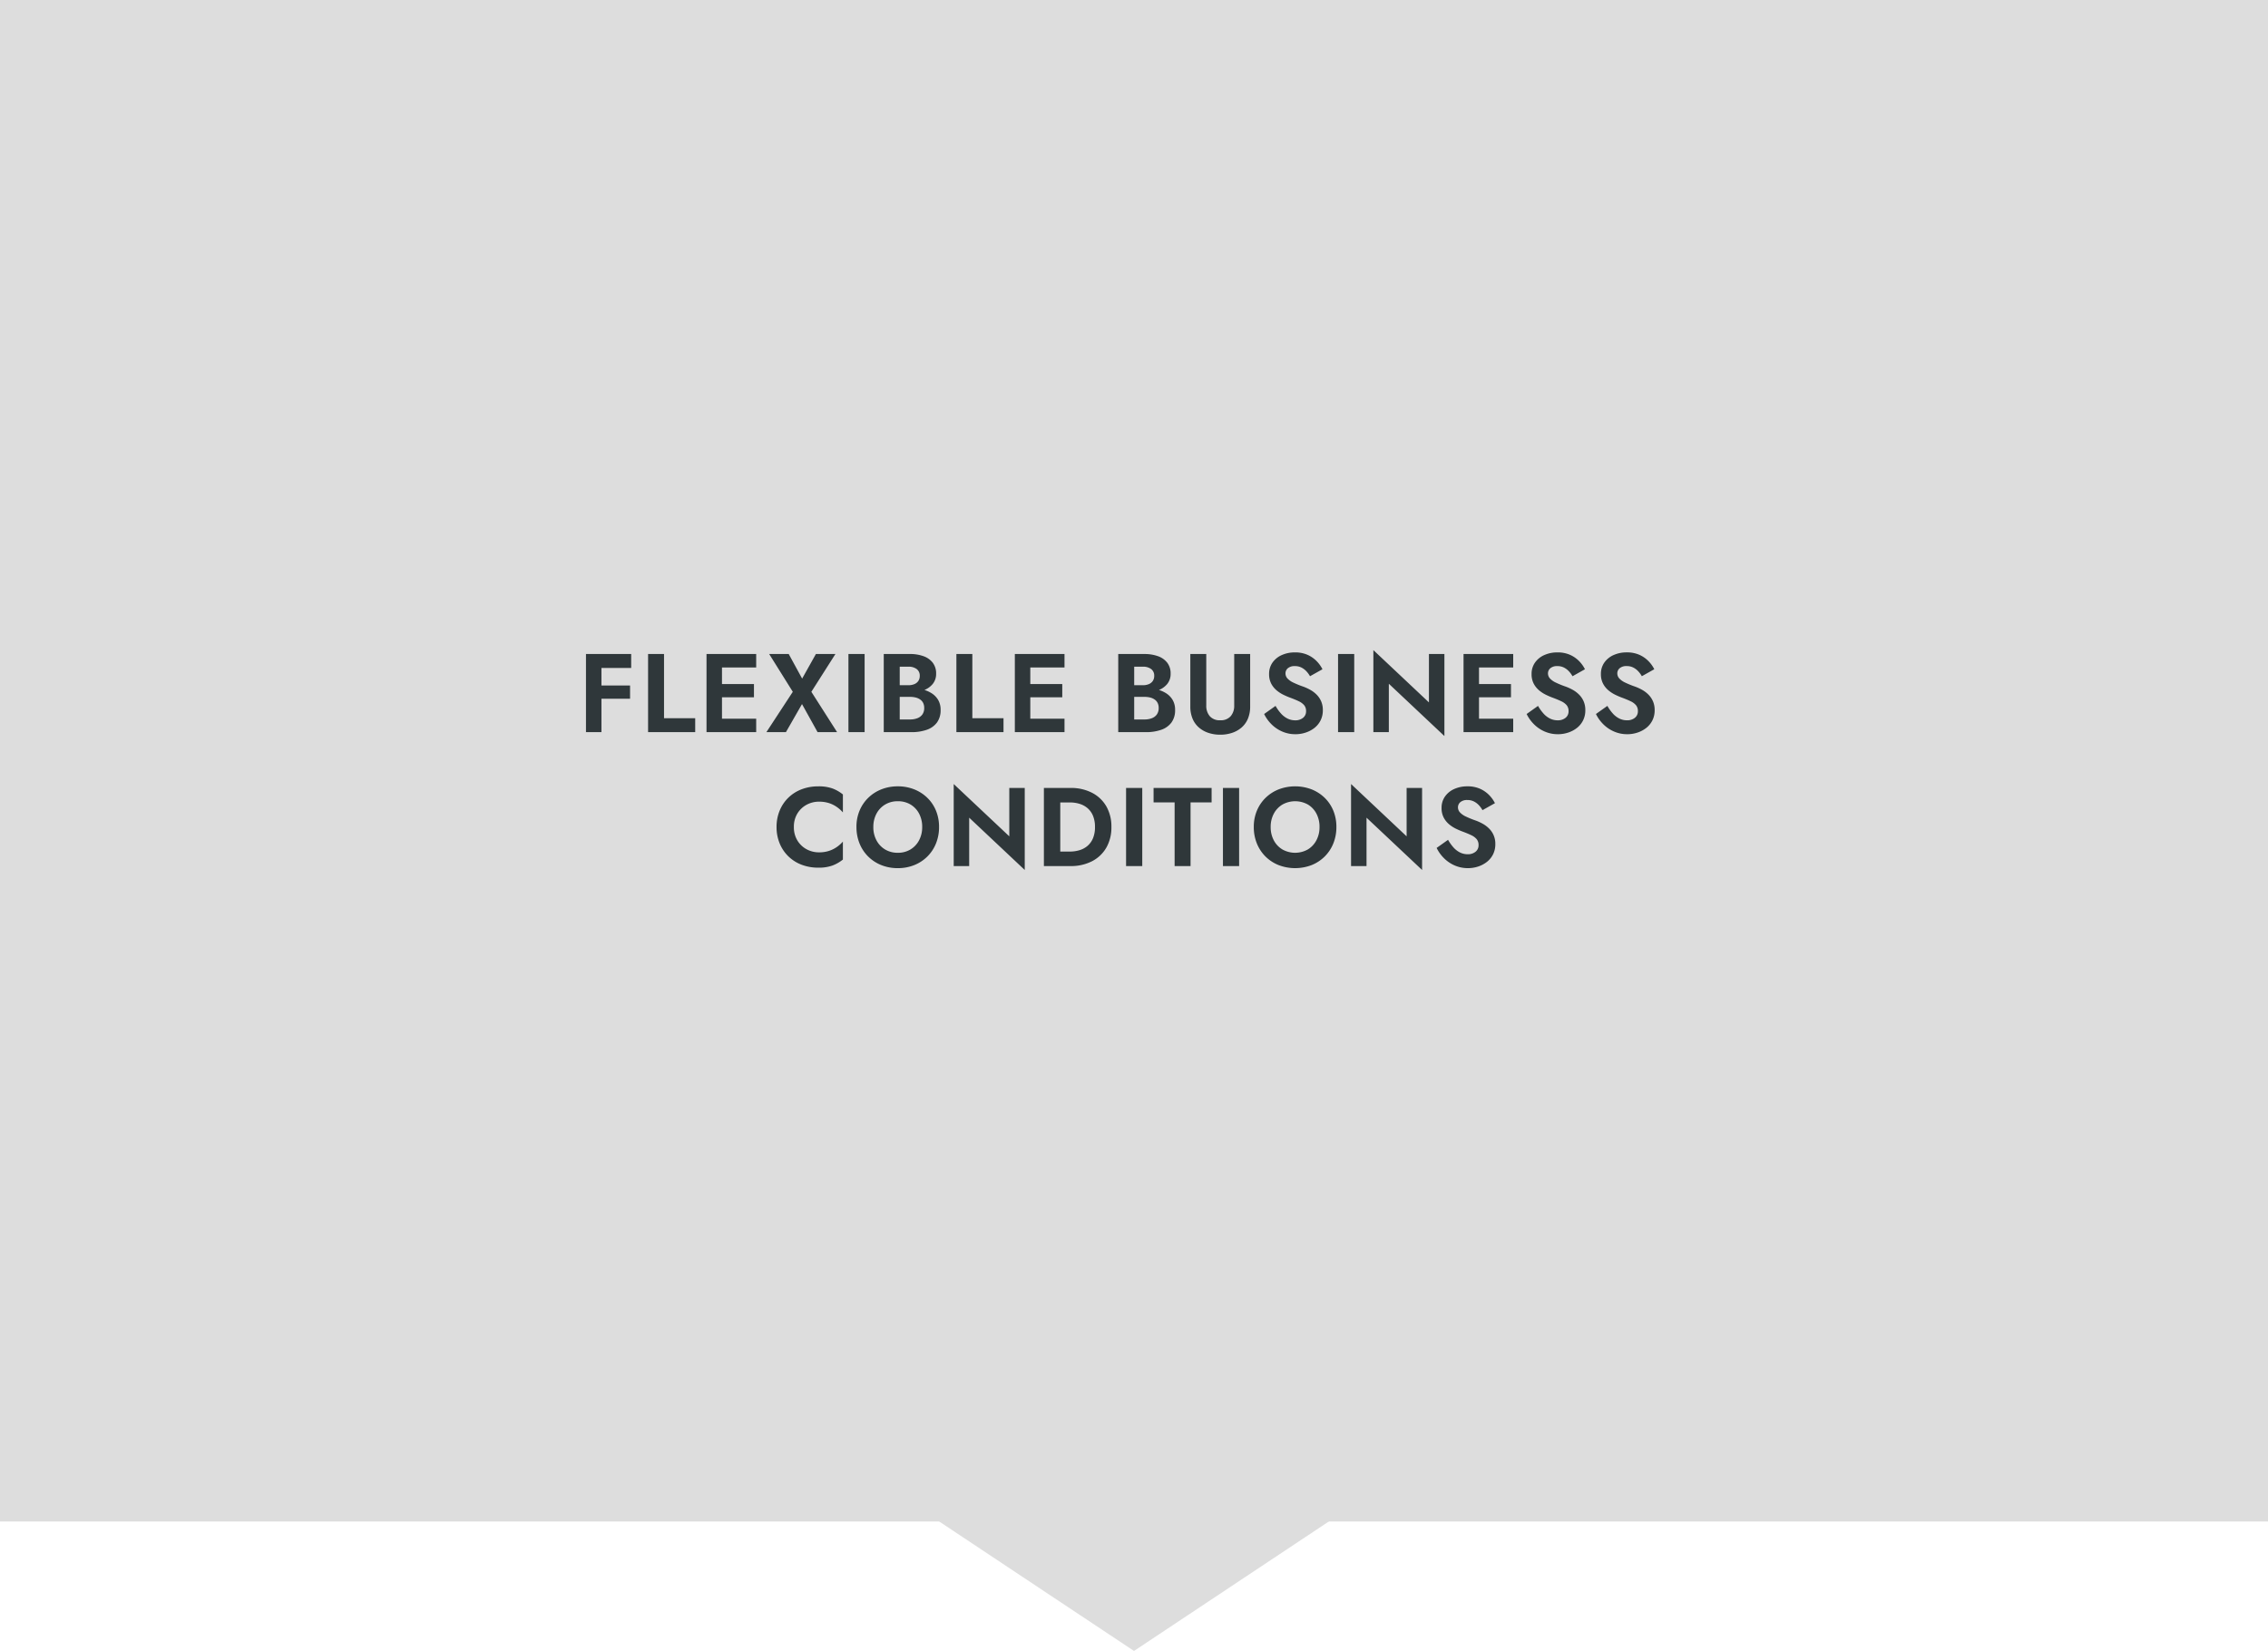 <svg xmlns="http://www.w3.org/2000/svg" width="508.001" height="369.814" viewBox="0 0 508.001 369.814"><g id="Gruppe_867" data-name="Gruppe 867" transform="translate(-757.002 -2987)"><path id="Pfad_36041" data-name="Pfad 36041" d="M0-43.425H508V297.39H0Z" transform="translate(757.002 3030.425)" fill="#ddd"></path><path id="Polygon_25" data-name="Polygon 25" d="M45.141,0,90.281,30H0Z" transform="translate(1056.143 3356.814) rotate(180)" fill="#ddd"></path><path id="Pfad_36051" data-name="Pfad 36051" d="M-120.947-14.375h7.825V-17.5h-7.825Zm0,6.893h7.575v-2.964h-7.575Zm-2.3-10.018V0h3.464V-17.5Zm13.911,0V0h10.554V-3.125h-6.982V-17.5ZM-93.947,0h8.825V-3.018h-8.825Zm0-14.482h8.825V-17.5h-8.825Zm0,6.679h8.325v-2.964h-8.325Zm-2.3-9.7V0h3.464V-17.5Zm24.5,0-3.082,5.511L-77.836-17.5h-4.375l5.289,8.464L-82.836,0h4.375l3.6-6.286L-71.372,0H-67l-5.764-9.036,5.389-8.464Zm7.286,0V0h3.625V-17.5Zm10.6,8.625h3.146a8.825,8.825,0,0,0,3.059-.488,4.651,4.651,0,0,0,2.08-1.432,3.527,3.527,0,0,0,.757-2.277,3.931,3.931,0,0,0-.757-2.479,4.525,4.525,0,0,0-2.08-1.464,8.854,8.854,0,0,0-3.059-.486H-56.55V0h6.2A10.183,10.183,0,0,0-46.92-.525,4.763,4.763,0,0,0-44.634-2.15a4.622,4.622,0,0,0,.82-2.836,4.3,4.3,0,0,0-.541-2.209,4.429,4.429,0,0,0-1.466-1.512,6.83,6.83,0,0,0-2.091-.87,10.411,10.411,0,0,0-2.441-.28h-3.5V-7.9h3.182a5.265,5.265,0,0,1,1.266.143,3,3,0,0,1,1.009.445,2.063,2.063,0,0,1,.67.771,2.429,2.429,0,0,1,.237,1.109,2.441,2.441,0,0,1-.418,1.482,2.442,2.442,0,0,1-1.136.839,4.583,4.583,0,0,1-1.629.271h-2.3V-14.661h1.946a2.97,2.97,0,0,1,1.852.527,1.811,1.811,0,0,1,.688,1.53,1.983,1.983,0,0,1-.314,1.132,1.98,1.98,0,0,1-.886.714,3.36,3.36,0,0,1-1.339.246h-2.825ZM-40.279-17.5V0h10.554V-3.125h-6.982V-17.5ZM-24.889,0h8.825V-3.018h-8.825Zm0-14.482h8.825V-17.5h-8.825Zm0,6.679h8.325v-2.964h-8.325Zm-2.3-9.7V0h3.464V-17.5ZM-1.335-8.875H1.811A8.825,8.825,0,0,0,4.87-9.363a4.651,4.651,0,0,0,2.08-1.432,3.527,3.527,0,0,0,.757-2.277A3.931,3.931,0,0,0,6.95-15.55a4.525,4.525,0,0,0-2.08-1.464A8.854,8.854,0,0,0,1.811-17.5H-4.028V0h6.2A10.183,10.183,0,0,0,5.6-.525,4.763,4.763,0,0,0,7.888-2.15a4.622,4.622,0,0,0,.82-2.836,4.3,4.3,0,0,0-.541-2.209A4.429,4.429,0,0,0,6.7-8.707a6.83,6.83,0,0,0-2.091-.87,10.411,10.411,0,0,0-2.441-.28h-3.5V-7.9H1.847a5.265,5.265,0,0,1,1.266.143,3,3,0,0,1,1.009.445,2.063,2.063,0,0,1,.67.771,2.429,2.429,0,0,1,.238,1.109A2.44,2.44,0,0,1,4.611-3.95a2.442,2.442,0,0,1-1.136.839,4.583,4.583,0,0,1-1.629.271h-2.3V-14.661H1.49a2.97,2.97,0,0,1,1.852.527,1.811,1.811,0,0,1,.688,1.53,1.983,1.983,0,0,1-.314,1.132,1.98,1.98,0,0,1-.886.714,3.36,3.36,0,0,1-1.339.246H-1.335ZM12.118-17.5V-5.75a6.964,6.964,0,0,0,.5,2.727,5.328,5.328,0,0,0,1.409,1.975A6.234,6.234,0,0,0,16.159.159a8.274,8.274,0,0,0,2.659.413A8.272,8.272,0,0,0,21.477.159a6.237,6.237,0,0,0,2.134-1.207A5.327,5.327,0,0,0,25.02-3.023a6.964,6.964,0,0,0,.5-2.727V-17.5H21.947V-5.964a3.53,3.53,0,0,1-.788,2.391,2.924,2.924,0,0,1-2.341.912,2.924,2.924,0,0,1-2.341-.912,3.53,3.53,0,0,1-.788-2.391V-17.5ZM31.207-5.879,28.65-4.064A8.347,8.347,0,0,0,30.261-1.8,7.753,7.753,0,0,0,32.67-.148a7.334,7.334,0,0,0,3,.613A7.231,7.231,0,0,0,37.947.1,6.4,6.4,0,0,0,39.913-.939,4.95,4.95,0,0,0,41.29-2.627,5,5,0,0,0,41.8-4.911a4.909,4.909,0,0,0-.371-1.977,4.879,4.879,0,0,0-1-1.491A6.406,6.406,0,0,0,39-9.466a10.656,10.656,0,0,0-1.646-.752,19.94,19.94,0,0,1-2.182-.891,4.191,4.191,0,0,1-1.305-.925,1.67,1.67,0,0,1-.434-1.134,1.5,1.5,0,0,1,.527-1.146,2.294,2.294,0,0,1,1.587-.479,3.172,3.172,0,0,1,1.411.3,3.956,3.956,0,0,1,1.116.816,5.543,5.543,0,0,1,.852,1.152l2.789-1.564a7.187,7.187,0,0,0-1.266-1.779,6.6,6.6,0,0,0-2.032-1.429,6.757,6.757,0,0,0-2.873-.564,7.046,7.046,0,0,0-2.936.593,5,5,0,0,0-2.079,1.682,4.349,4.349,0,0,0-.768,2.572,4.506,4.506,0,0,0,.473,2.143,4.98,4.98,0,0,0,1.2,1.5,7.436,7.436,0,0,0,1.536,1q.805.389,1.445.625,1.182.436,1.989.825a3.543,3.543,0,0,1,1.223.9,2.028,2.028,0,0,1,.416,1.329,1.824,1.824,0,0,1-.679,1.488,2.685,2.685,0,0,1-1.757.555,3.836,3.836,0,0,1-1.73-.4,4.877,4.877,0,0,1-1.455-1.127A9.818,9.818,0,0,1,31.207-5.879Zm14-11.621V0h3.625V-17.5Zm20.357,0V-6.661L53.118-18.375V0h3.464V-10.839L69.029.875V-17.5ZM75.615,0H84.44V-3.018H75.615Zm0-14.482H84.44V-17.5H75.615Zm0,6.679H83.94v-2.964H75.615Zm-2.3-9.7V0h3.464V-17.5ZM90-5.879,87.447-4.064A8.346,8.346,0,0,0,89.057-1.8,7.753,7.753,0,0,0,91.466-.148a7.334,7.334,0,0,0,3,.613A7.231,7.231,0,0,0,96.743.1,6.4,6.4,0,0,0,98.709-.939a4.95,4.95,0,0,0,1.377-1.688,5,5,0,0,0,.507-2.284,4.909,4.909,0,0,0-.371-1.977,4.879,4.879,0,0,0-1-1.491,6.406,6.406,0,0,0-1.427-1.087,10.656,10.656,0,0,0-1.646-.752,19.94,19.94,0,0,1-2.182-.891,4.191,4.191,0,0,1-1.305-.925,1.67,1.67,0,0,1-.434-1.134,1.5,1.5,0,0,1,.527-1.146,2.294,2.294,0,0,1,1.587-.479,3.172,3.172,0,0,1,1.411.3,3.956,3.956,0,0,1,1.116.816,5.543,5.543,0,0,1,.852,1.152l2.789-1.564a7.187,7.187,0,0,0-1.266-1.779,6.6,6.6,0,0,0-2.032-1.429,6.757,6.757,0,0,0-2.873-.564,7.046,7.046,0,0,0-2.936.593,5,5,0,0,0-2.079,1.682,4.349,4.349,0,0,0-.768,2.572,4.506,4.506,0,0,0,.473,2.143,4.98,4.98,0,0,0,1.2,1.5,7.436,7.436,0,0,0,1.536,1q.805.389,1.445.625,1.182.436,1.989.825a3.543,3.543,0,0,1,1.223.9,2.028,2.028,0,0,1,.416,1.329,1.824,1.824,0,0,1-.679,1.488A2.685,2.685,0,0,1,94.4-2.65a3.836,3.836,0,0,1-1.73-.4,4.877,4.877,0,0,1-1.455-1.127A9.818,9.818,0,0,1,90-5.879Zm15.529,0-2.557,1.814A8.346,8.346,0,0,0,104.586-1.8,7.753,7.753,0,0,0,107-.148a7.334,7.334,0,0,0,3,.613A7.231,7.231,0,0,0,112.272.1a6.4,6.4,0,0,0,1.966-1.043,4.95,4.95,0,0,0,1.377-1.688,5,5,0,0,0,.507-2.284,4.909,4.909,0,0,0-.371-1.977,4.879,4.879,0,0,0-1-1.491,6.406,6.406,0,0,0-1.427-1.087,10.656,10.656,0,0,0-1.646-.752,19.94,19.94,0,0,1-2.182-.891,4.191,4.191,0,0,1-1.305-.925,1.67,1.67,0,0,1-.434-1.134,1.5,1.5,0,0,1,.527-1.146,2.294,2.294,0,0,1,1.587-.479,3.172,3.172,0,0,1,1.411.3,3.956,3.956,0,0,1,1.116.816,5.543,5.543,0,0,1,.852,1.152l2.789-1.564a7.187,7.187,0,0,0-1.266-1.779,6.6,6.6,0,0,0-2.032-1.429,6.757,6.757,0,0,0-2.873-.564,7.046,7.046,0,0,0-2.936.593,5,5,0,0,0-2.079,1.682,4.349,4.349,0,0,0-.768,2.572,4.506,4.506,0,0,0,.473,2.143,4.98,4.98,0,0,0,1.2,1.5,7.436,7.436,0,0,0,1.536,1q.805.389,1.445.625,1.182.436,1.989.825a3.543,3.543,0,0,1,1.223.9,2.028,2.028,0,0,1,.416,1.329,1.824,1.824,0,0,1-.679,1.488,2.685,2.685,0,0,1-1.757.555,3.836,3.836,0,0,1-1.73-.4,4.877,4.877,0,0,1-1.455-1.127A9.818,9.818,0,0,1,105.533-5.879ZM-76.68,21.25a5.633,5.633,0,0,1,.784-3.02,5.441,5.441,0,0,1,2.061-1.962,5.749,5.749,0,0,1,2.787-.693,7.165,7.165,0,0,1,2.229.32,6.579,6.579,0,0,1,1.759.87A7.512,7.512,0,0,1-65.7,17.982V13.961a8.326,8.326,0,0,0-2.33-1.343,9.148,9.148,0,0,0-3.187-.475,10.314,10.314,0,0,0-3.728.657,8.652,8.652,0,0,0-2.964,1.875,8.578,8.578,0,0,0-1.95,2.889,9.492,9.492,0,0,0-.7,3.686,9.492,9.492,0,0,0,.7,3.686,8.578,8.578,0,0,0,1.95,2.889A8.652,8.652,0,0,0-74.948,29.7a10.314,10.314,0,0,0,3.728.657,9.056,9.056,0,0,0,3.188-.48,8.574,8.574,0,0,0,2.33-1.337V24.518a7.359,7.359,0,0,1-1.359,1.212,6.794,6.794,0,0,1-1.759.87,7.057,7.057,0,0,1-2.229.325,5.749,5.749,0,0,1-2.787-.693,5.424,5.424,0,0,1-2.061-1.97A5.642,5.642,0,0,1-76.68,21.25Zm17.8,0a6.214,6.214,0,0,1,.7-2.984,5.225,5.225,0,0,1,1.929-2.043,5.387,5.387,0,0,1,2.843-.745,5.412,5.412,0,0,1,2.877.745,5.175,5.175,0,0,1,1.905,2.043,6.3,6.3,0,0,1,.686,2.984,6.224,6.224,0,0,1-.7,2.979,5.231,5.231,0,0,1-1.921,2.048,5.377,5.377,0,0,1-2.85.745,5.387,5.387,0,0,1-2.843-.745,5.216,5.216,0,0,1-1.929-2.048A6.222,6.222,0,0,1-58.884,21.25Zm-3.782,0a9.689,9.689,0,0,0,.684,3.673,8.694,8.694,0,0,0,1.927,2.927,8.789,8.789,0,0,0,2.938,1.927,9.756,9.756,0,0,0,3.7.688,9.741,9.741,0,0,0,3.709-.687,8.8,8.8,0,0,0,2.93-1.927,8.7,8.7,0,0,0,1.927-2.927,9.687,9.687,0,0,0,.684-3.673,9.486,9.486,0,0,0-.689-3.664A8.509,8.509,0,0,0-46.8,14.7a8.9,8.9,0,0,0-2.936-1.889,9.846,9.846,0,0,0-3.682-.671,9.8,9.8,0,0,0-3.654.671A8.878,8.878,0,0,0-60.013,14.7a8.643,8.643,0,0,0-1.954,2.882A9.358,9.358,0,0,0-62.666,21.25Zm34.232-8.75V23.339L-40.88,11.625V30h3.464V19.161L-24.97,30.875V12.5Zm7.75,0V30h3.668V12.5ZM-14.737,30a10.3,10.3,0,0,0,4.83-1.079A7.8,7.8,0,0,0-6.7,25.88a9.051,9.051,0,0,0,1.141-4.63A9.044,9.044,0,0,0-6.7,16.614a7.812,7.812,0,0,0-3.207-3.036,10.3,10.3,0,0,0-4.83-1.079h-3.646v3.25h3.539a7.278,7.278,0,0,1,2.175.318,4.948,4.948,0,0,1,1.789.982,4.529,4.529,0,0,1,1.205,1.707,6.425,6.425,0,0,1,.438,2.493,6.425,6.425,0,0,1-.437,2.493A4.529,4.529,0,0,1-10.88,25.45a4.948,4.948,0,0,1-1.789.982,7.278,7.278,0,0,1-2.175.318h-3.539V30ZM-2.273,12.5V30H1.352V12.5Zm6.161,3.232H8.6V30h3.571V15.732h4.714V12.5h-13ZM19.423,12.5V30h3.625V12.5Zm10.693,8.75a6.214,6.214,0,0,1,.7-2.984,5.225,5.225,0,0,1,1.929-2.043,5.863,5.863,0,0,1,5.72,0,5.175,5.175,0,0,1,1.905,2.043,6.3,6.3,0,0,1,.686,2.984,6.224,6.224,0,0,1-.7,2.979,5.231,5.231,0,0,1-1.921,2.048,5.812,5.812,0,0,1-5.693,0,5.216,5.216,0,0,1-1.929-2.048A6.222,6.222,0,0,1,30.116,21.25Zm-3.782,0a9.689,9.689,0,0,0,.684,3.673,8.694,8.694,0,0,0,1.927,2.927,8.789,8.789,0,0,0,2.938,1.927,10.33,10.33,0,0,0,7.411,0,8.8,8.8,0,0,0,2.93-1.927,8.7,8.7,0,0,0,1.927-2.927,9.687,9.687,0,0,0,.684-3.673,9.486,9.486,0,0,0-.689-3.664A8.509,8.509,0,0,0,42.2,14.7a8.9,8.9,0,0,0-2.936-1.889,10.356,10.356,0,0,0-7.336,0A8.878,8.878,0,0,0,28.988,14.7a8.643,8.643,0,0,0-1.954,2.882A9.358,9.358,0,0,0,26.334,21.25ZM60.566,12.5V23.339L48.12,11.625V30h3.464V19.161L64.03,30.875V12.5Zm9.279,11.621-2.557,1.814A8.346,8.346,0,0,0,68.9,28.2a7.753,7.753,0,0,0,2.409,1.652,7.334,7.334,0,0,0,3,.612,7.231,7.231,0,0,0,2.275-.361,6.4,6.4,0,0,0,1.966-1.043,4.95,4.95,0,0,0,1.377-1.687,5,5,0,0,0,.507-2.284,4.724,4.724,0,0,0-1.373-3.468,6.406,6.406,0,0,0-1.427-1.087,10.656,10.656,0,0,0-1.646-.752,19.941,19.941,0,0,1-2.182-.891,4.191,4.191,0,0,1-1.305-.925,1.67,1.67,0,0,1-.434-1.134,1.5,1.5,0,0,1,.527-1.146,2.294,2.294,0,0,1,1.587-.479,3.172,3.172,0,0,1,1.411.3,3.956,3.956,0,0,1,1.116.816,5.542,5.542,0,0,1,.852,1.152l2.789-1.564a7.187,7.187,0,0,0-1.266-1.779,6.6,6.6,0,0,0-2.032-1.429,6.757,6.757,0,0,0-2.873-.564,7.046,7.046,0,0,0-2.936.593,5,5,0,0,0-2.079,1.682,4.349,4.349,0,0,0-.768,2.572,4.506,4.506,0,0,0,.473,2.143,4.98,4.98,0,0,0,1.2,1.5,7.436,7.436,0,0,0,1.536,1q.805.389,1.445.625,1.182.436,1.989.825a3.543,3.543,0,0,1,1.223.9,2.028,2.028,0,0,1,.416,1.329A1.824,1.824,0,0,1,76,26.795a2.685,2.685,0,0,1-1.757.555,3.836,3.836,0,0,1-1.73-.4,4.877,4.877,0,0,1-1.455-1.127A9.818,9.818,0,0,1,69.845,24.121Z" transform="translate(1011.5 3151)" fill="#2f373a"></path></g></svg>